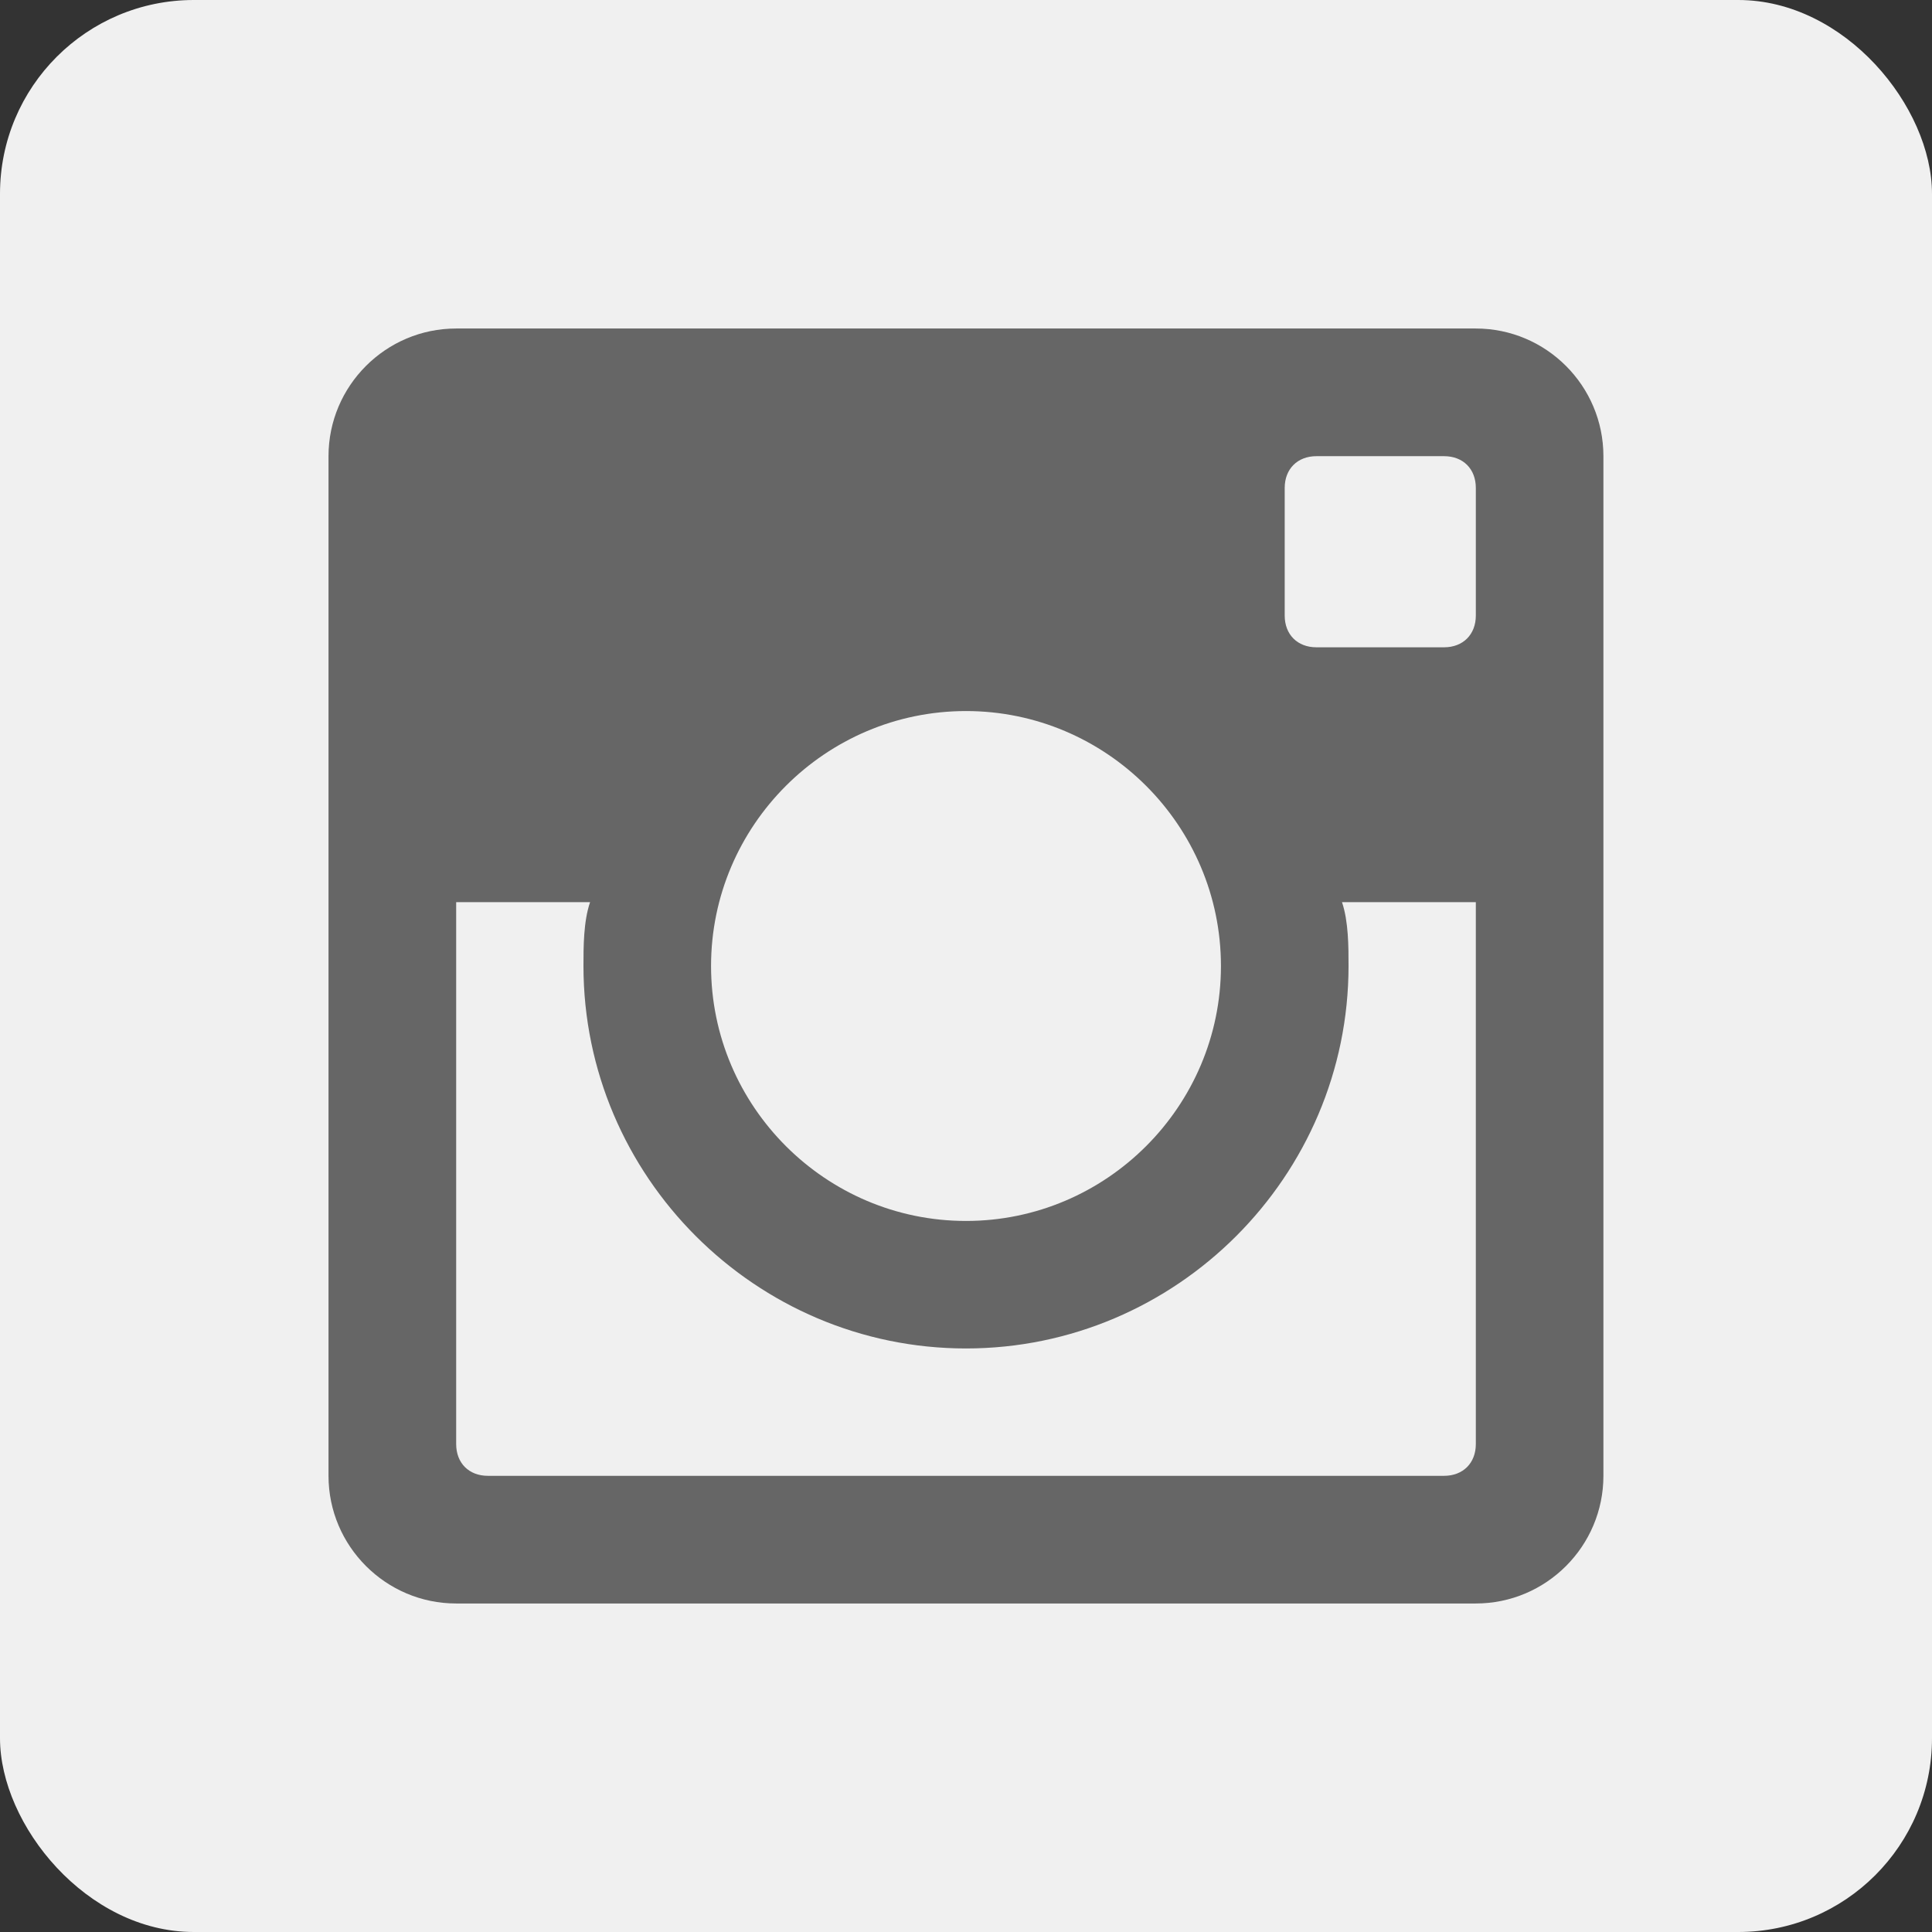 <?xml version="1.0" encoding="UTF-8" standalone="no"?><svg xmlns:rdf="http://www.w3.org/1999/02/22-rdf-syntax-ns#" xmlns:svg="http://www.w3.org/2000/svg" xmlns="http://www.w3.org/2000/svg" width="26" height="26" viewBox="0 0 26 26" version="1.1"><rect x="0" y="0" width="26" height="26" fill="#333333" stroke="none"/> <rect ry="2.608" y="3.8574217e-06" x="-1.4648438e-06" height="26" width="26" style="fill:#F0F0F0" rx="2.608"/> <path d="m 19.861,8.284 c 0,0.255 -0.172,0.427 -0.427,0.427 l -1.718,0 c -0.256,0 -0.427,-0.172 -0.427,-0.427 l 0,-1.718 c 0,-0.255 0.172,-0.427 0.427,-0.427 l 1.718,0 c 0.256,0 0.427,0.172 0.427,0.427 l 0,1.718 z M 6.566,19.861 c -0.256,0 -0.427,-0.172 -0.427,-0.427 l 0,-7.293 1.802,0 c -0.089,0.259 -0.089,0.604 -0.089,0.858 0,2.833 2.317,5.148 5.148,5.148 2.832,0 5.148,-2.316 5.148,-5.148 0,-0.255 0,-0.599 -0.088,-0.858 l 1.801,0 0,7.293 c 0,0.255 -0.172,0.427 -0.427,0.427 l -12.868,0 z M 13,9.569 c 1.89,0 3.431,1.541 3.431,3.431 0,1.889 -1.541,3.431 -3.431,3.431 -1.889,0 -3.431,-1.542 -3.431,-3.431 0,-1.89 1.542,-3.431 3.431,-3.431 z m 6.861,-5.148 -13.723,0 c -0.946,0 -1.717,0.771 -1.717,1.718 l 0,13.722 c 0,0.946 0.771,1.718 1.717,1.718 l 13.723,0 c 0.947,0 1.717,-0.771 1.717,-1.718 l 0,-13.722 c 0,-0.947 -0.77,-1.718 -1.717,-1.718" style="fill:#666666"/></svg>
